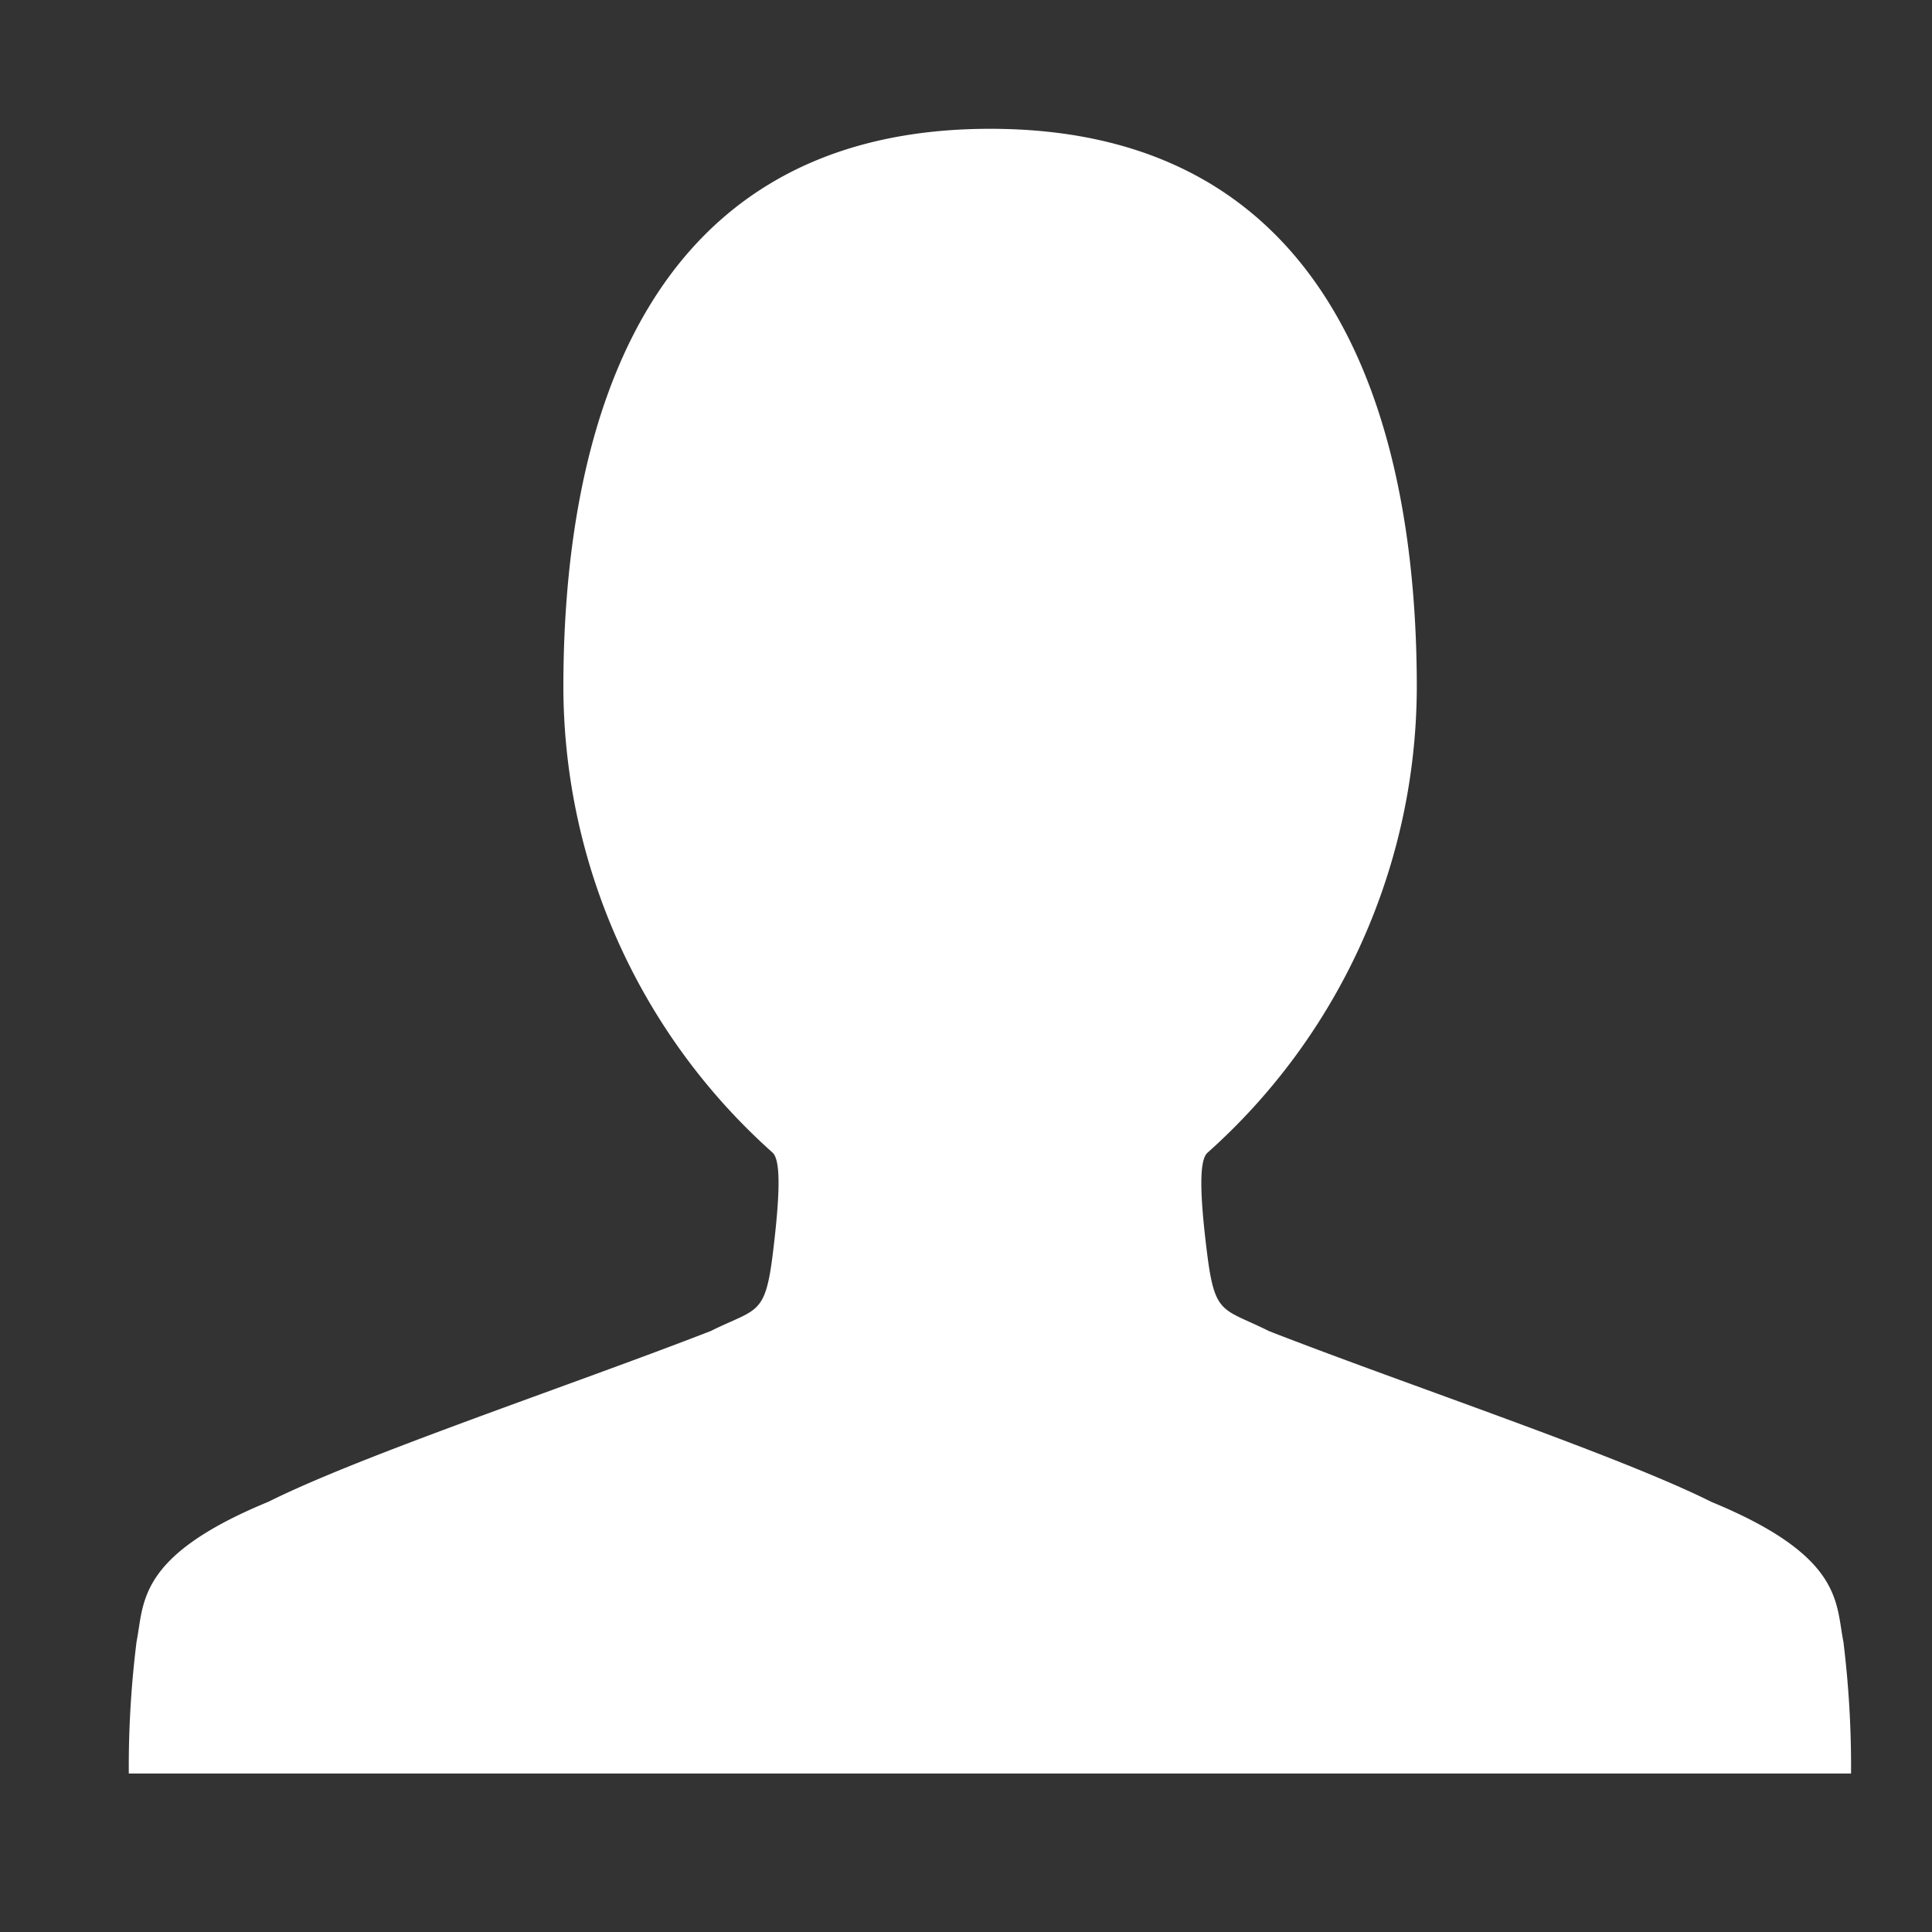 <svg xmlns="http://www.w3.org/2000/svg" xmlns:xlink="http://www.w3.org/1999/xlink" width="30" height="30" viewBox="0 0 30 30">
  <rect x="0" y="0" width="30" height="30" fill="#333333" stroke="none"/>
  <defs>
    <clipPath id="clip-Artboard_1">
      <rect width="30" height="30"/>
    </clipPath>
  </defs>
  <g id="Artboard_1" data-name="Artboard – 1" clip-path="url(#clip-Artboard_1)">
    <path id="Path_988" data-name="Path 988" d="M32.624,30.167c-.121-.6,0-1.325-2.048-2.169-1.446-.724-4.7-1.807-6.867-2.651-.724-.361-.843-.24-.964-1.2s-.121-1.446,0-1.567A9.715,9.715,0,0,0,26,15.349c0-3.974-1.2-8.673-6.625-8.673s-6.627,4.7-6.627,8.673A9.714,9.714,0,0,0,16,22.577c.119.121.119.6,0,1.567s-.242.843-.964,1.2c-2.169.843-5.421,1.927-6.867,2.651-2.048.843-1.928,1.566-2.048,2.169A15.662,15.662,0,0,0,6,32.215H32.743A15.853,15.853,0,0,0,32.624,30.167Z" transform="translate(-4 -4.676)" fill="#fff"/>
  </g>
</svg>
